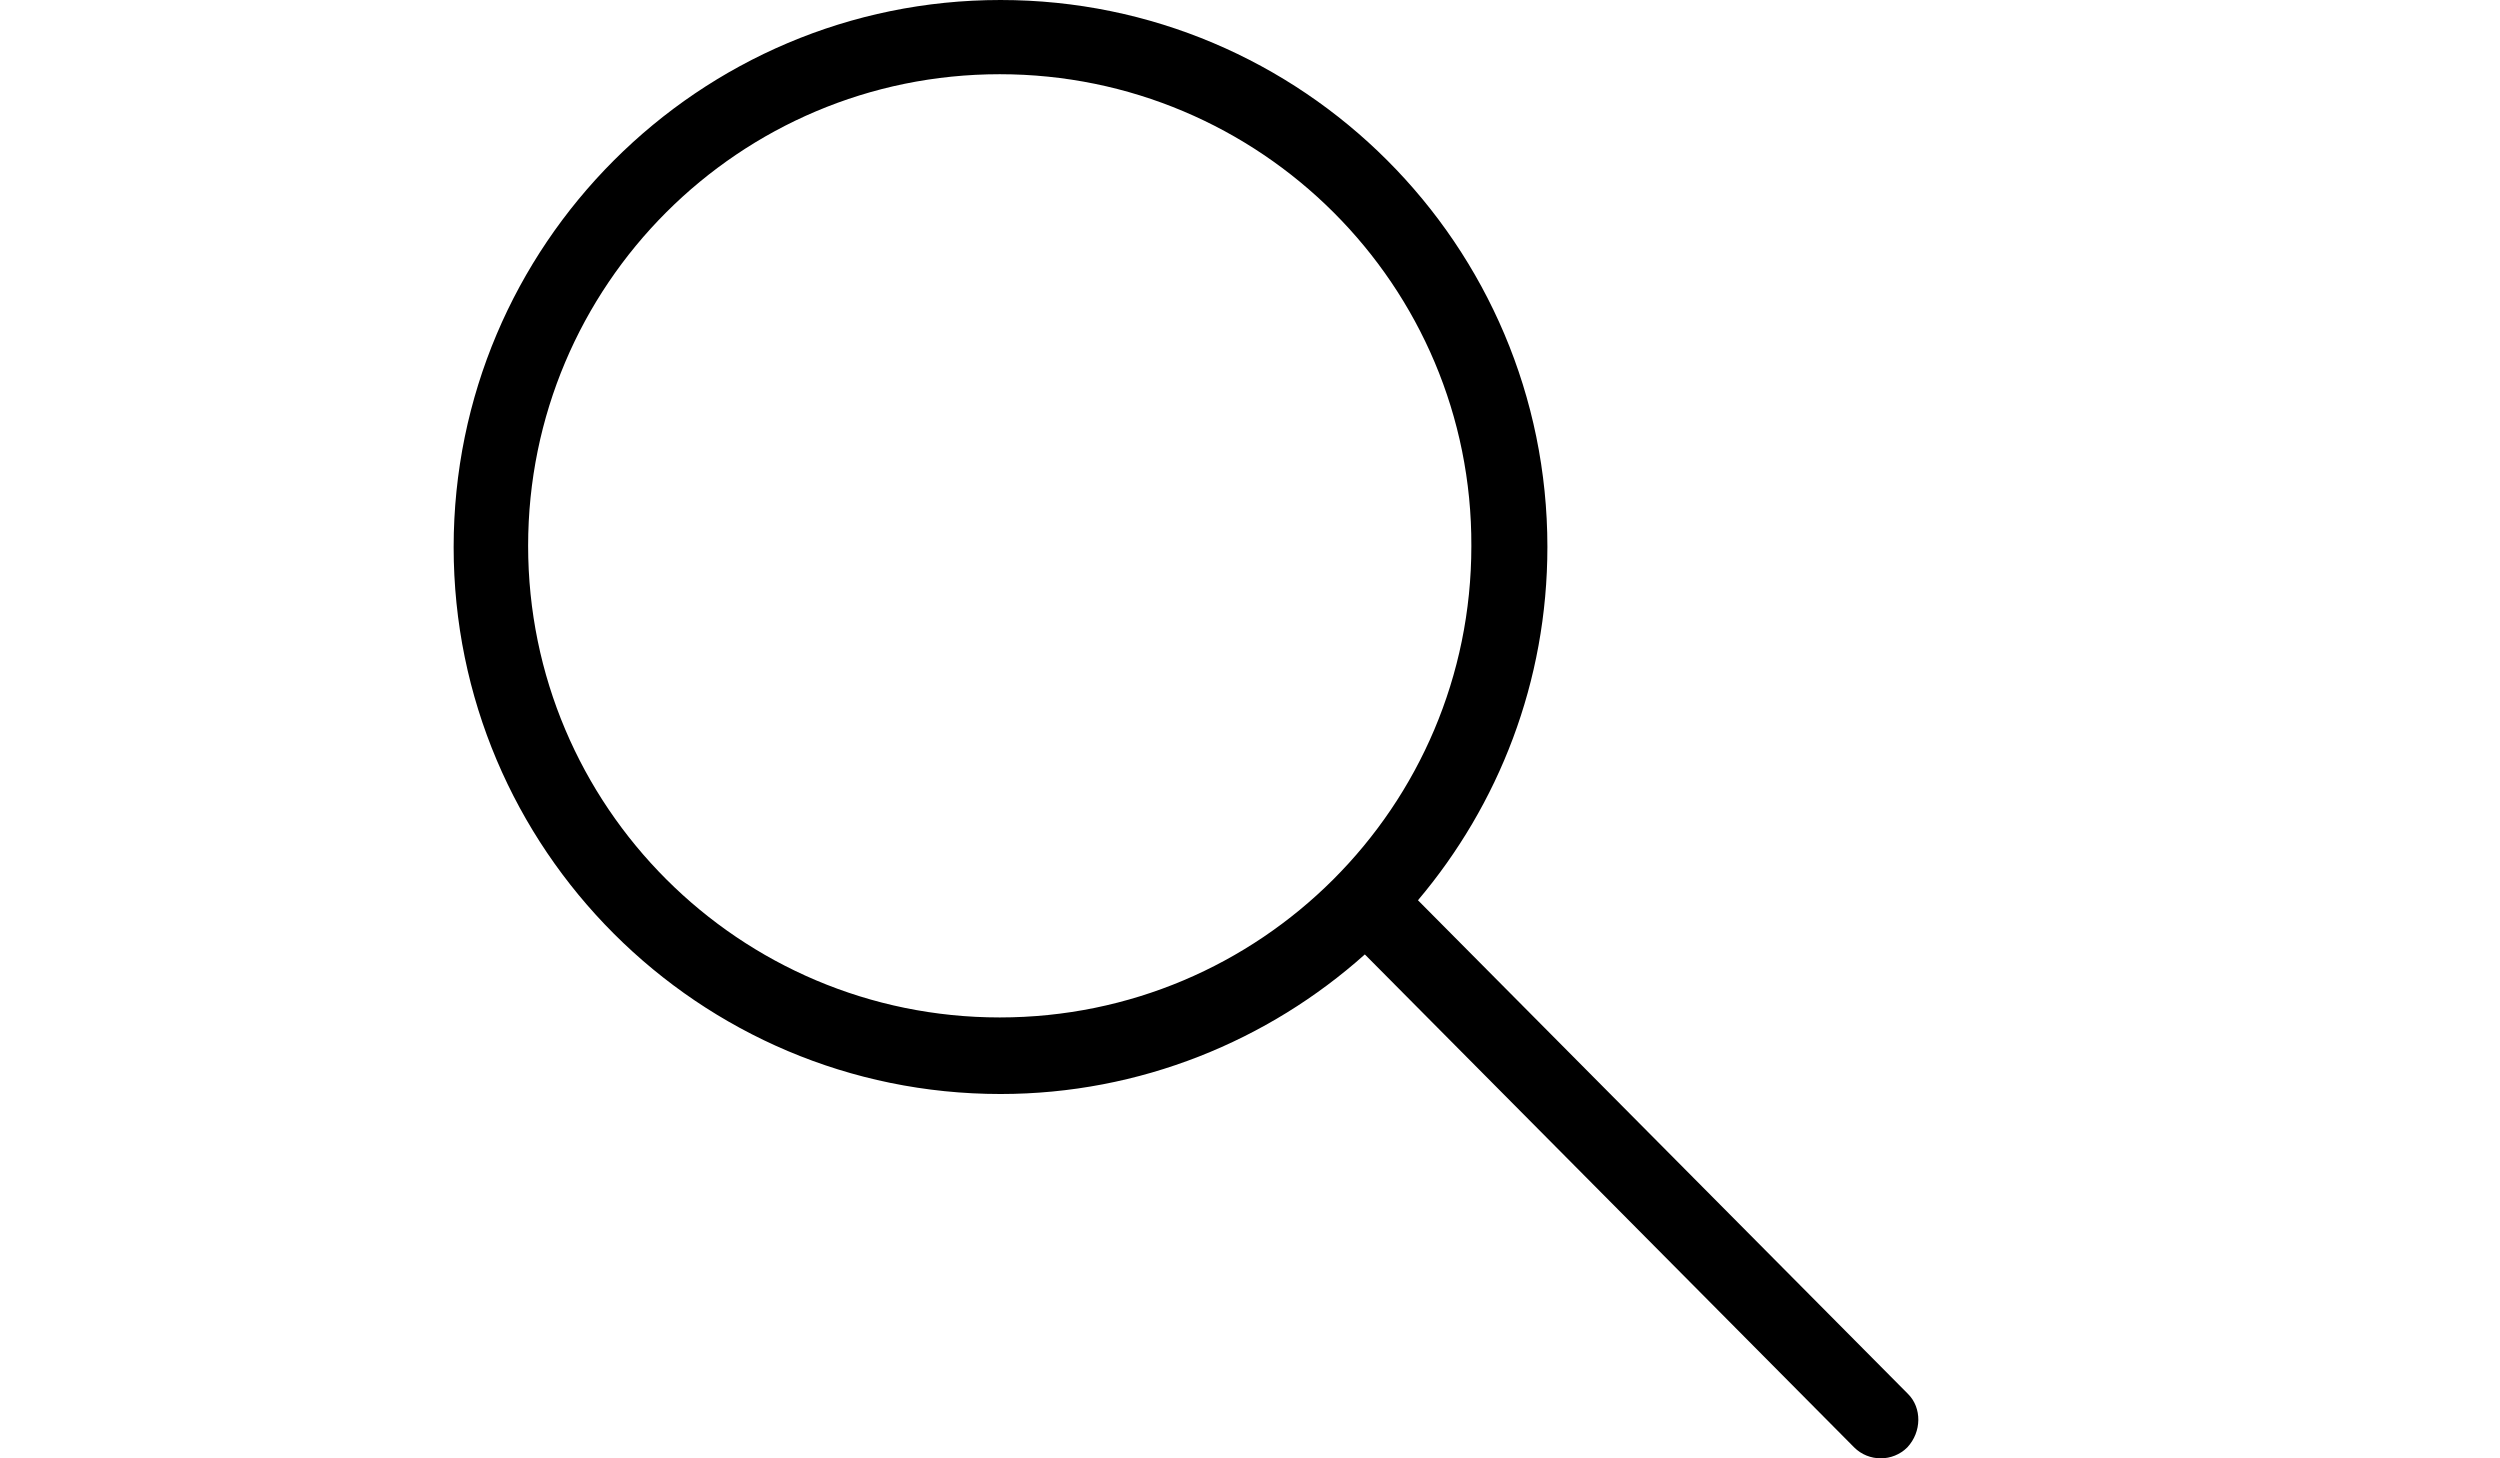 <?xml version="1.0" encoding="utf-8"?>
<!-- Generator: Adobe Illustrator 18.1.1, SVG Export Plug-In . SVG Version: 6.00 Build 0)  -->
<!DOCTYPE svg PUBLIC "-//W3C//DTD SVG 1.1//EN" "http://www.w3.org/Graphics/SVG/1.1/DTD/svg11.dtd">
<svg version="1.1" id="Layer_1" xmlns="http://www.w3.org/2000/svg" xmlns:xlink="http://www.w3.org/1999/xlink" x="0px" y="0px"
	 viewBox="0 0 960 560" enable-background="new 0 0 960 560" xml:space="preserve">
<path d="M732.4,555.8c-5.6,5.6-14.8,5.6-20.4,0L524.1,366.5c-37,33.1-86.3,53.6-139.9,53.6c-115.9,0-210-94.1-210-210
	S268.3,0,384.2,0s210,94.1,210,210c0,51.8-18.7,99-49.7,135.7l188.2,189.6C738,540.6,738,549.8,732.4,555.8z M383.9,28.5
	c-100.1,0-181.1,81.1-181.1,181.1s81.1,181.1,181.1,181.1S565,309.8,565,209.7C565.4,109.6,483.9,28.5,383.9,28.5z"/>
</svg>

